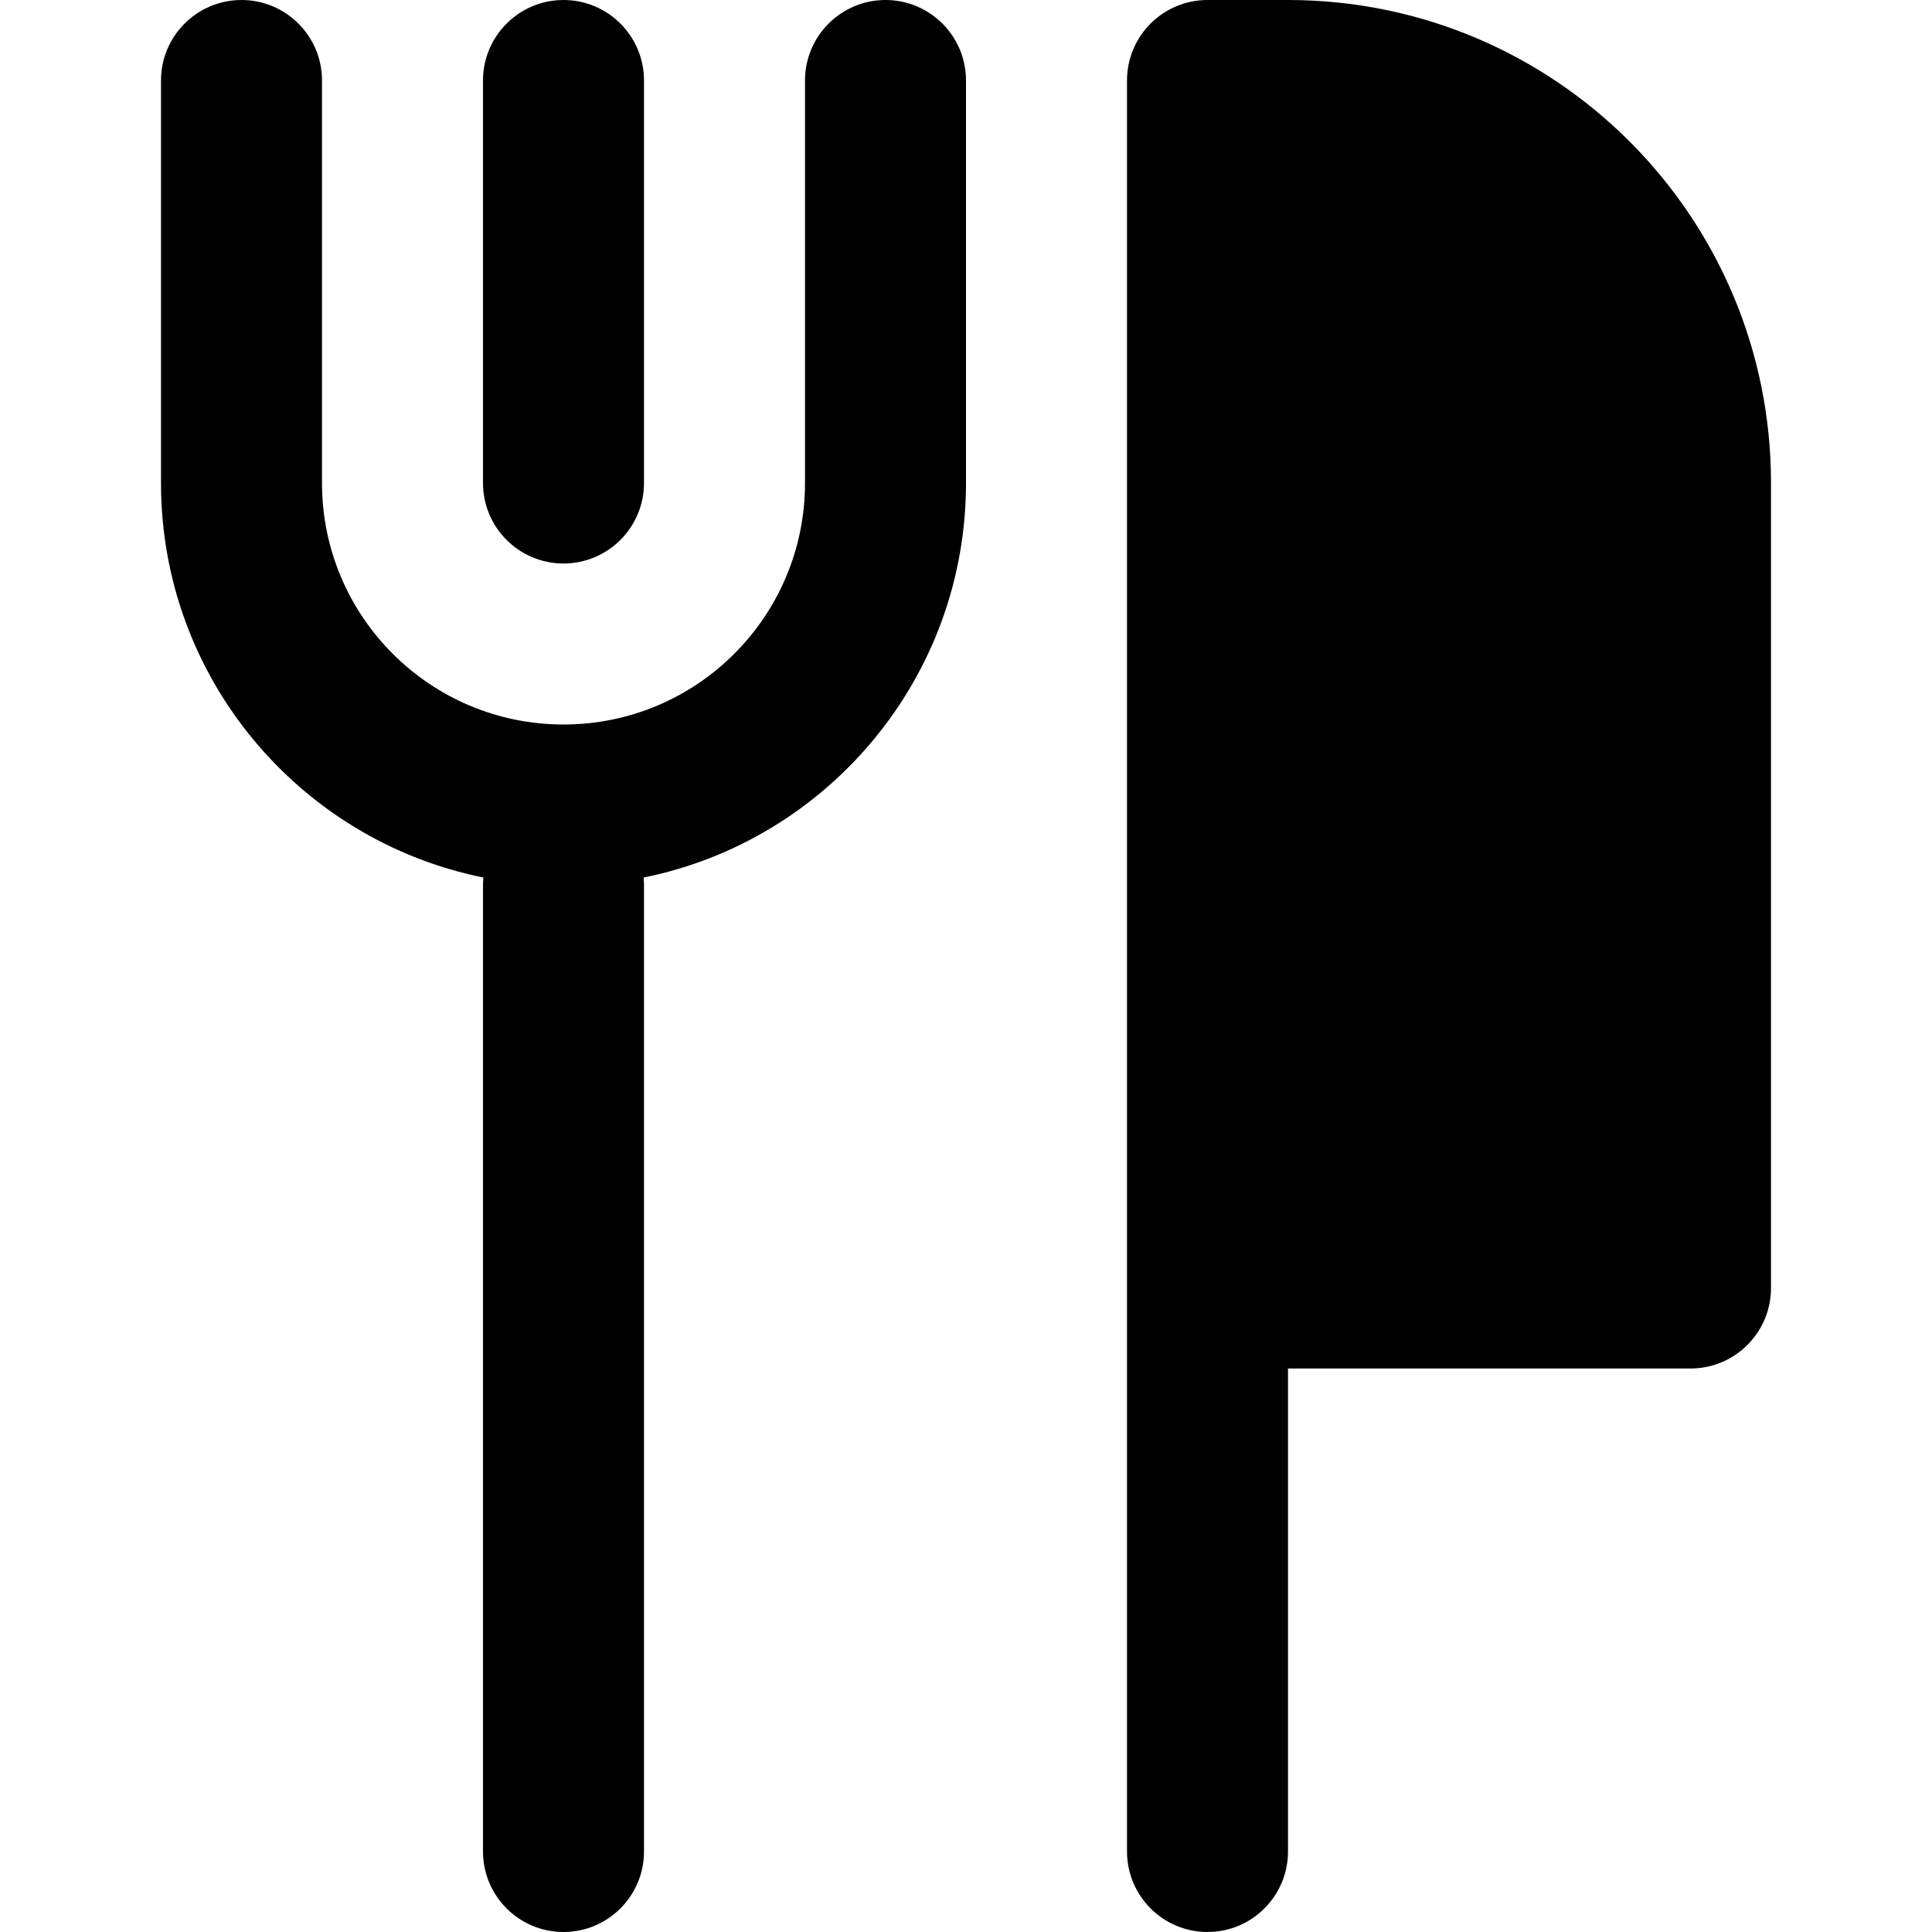 <?xml version="1.0" encoding="UTF-8"?> <svg xmlns="http://www.w3.org/2000/svg" fill="none" height="512" viewBox="0 0 24 24" width="512"><g fill="rgb(0,0,0)"><path d="m4 1c0-.552-.448-1-1-1s-1 .448-1 1v5c0 2.421 1.72 4.44 4.005 4.901-.003.033-.005.066-.005.099v12c0 .552.448 1 1 1 .552 0 1-.448 1-1v-12c0-.033-.002-.067-.005-.099 2.285-.461 4.005-2.48 4.005-4.901v-5c0-.552-.448-1-1-1s-1 .448-1 1v5c0 1.657-1.343 3-3 3s-3-1.343-3-3z"></path><path d="m8 1c0-.552-.448-1-1-1s-1 .448-1 1v5c0 .552.448 1 1 1 .552 0 1-.448 1-1z"></path><path d="m16 17h5c.552 0 1-.448 1-1v-10c0-3.314-2.686-6-6-6h-1c-.552 0-1 .448-1 1v22c0 .552.448 1 1 1s1-.448 1-1z"></path></g></svg> 